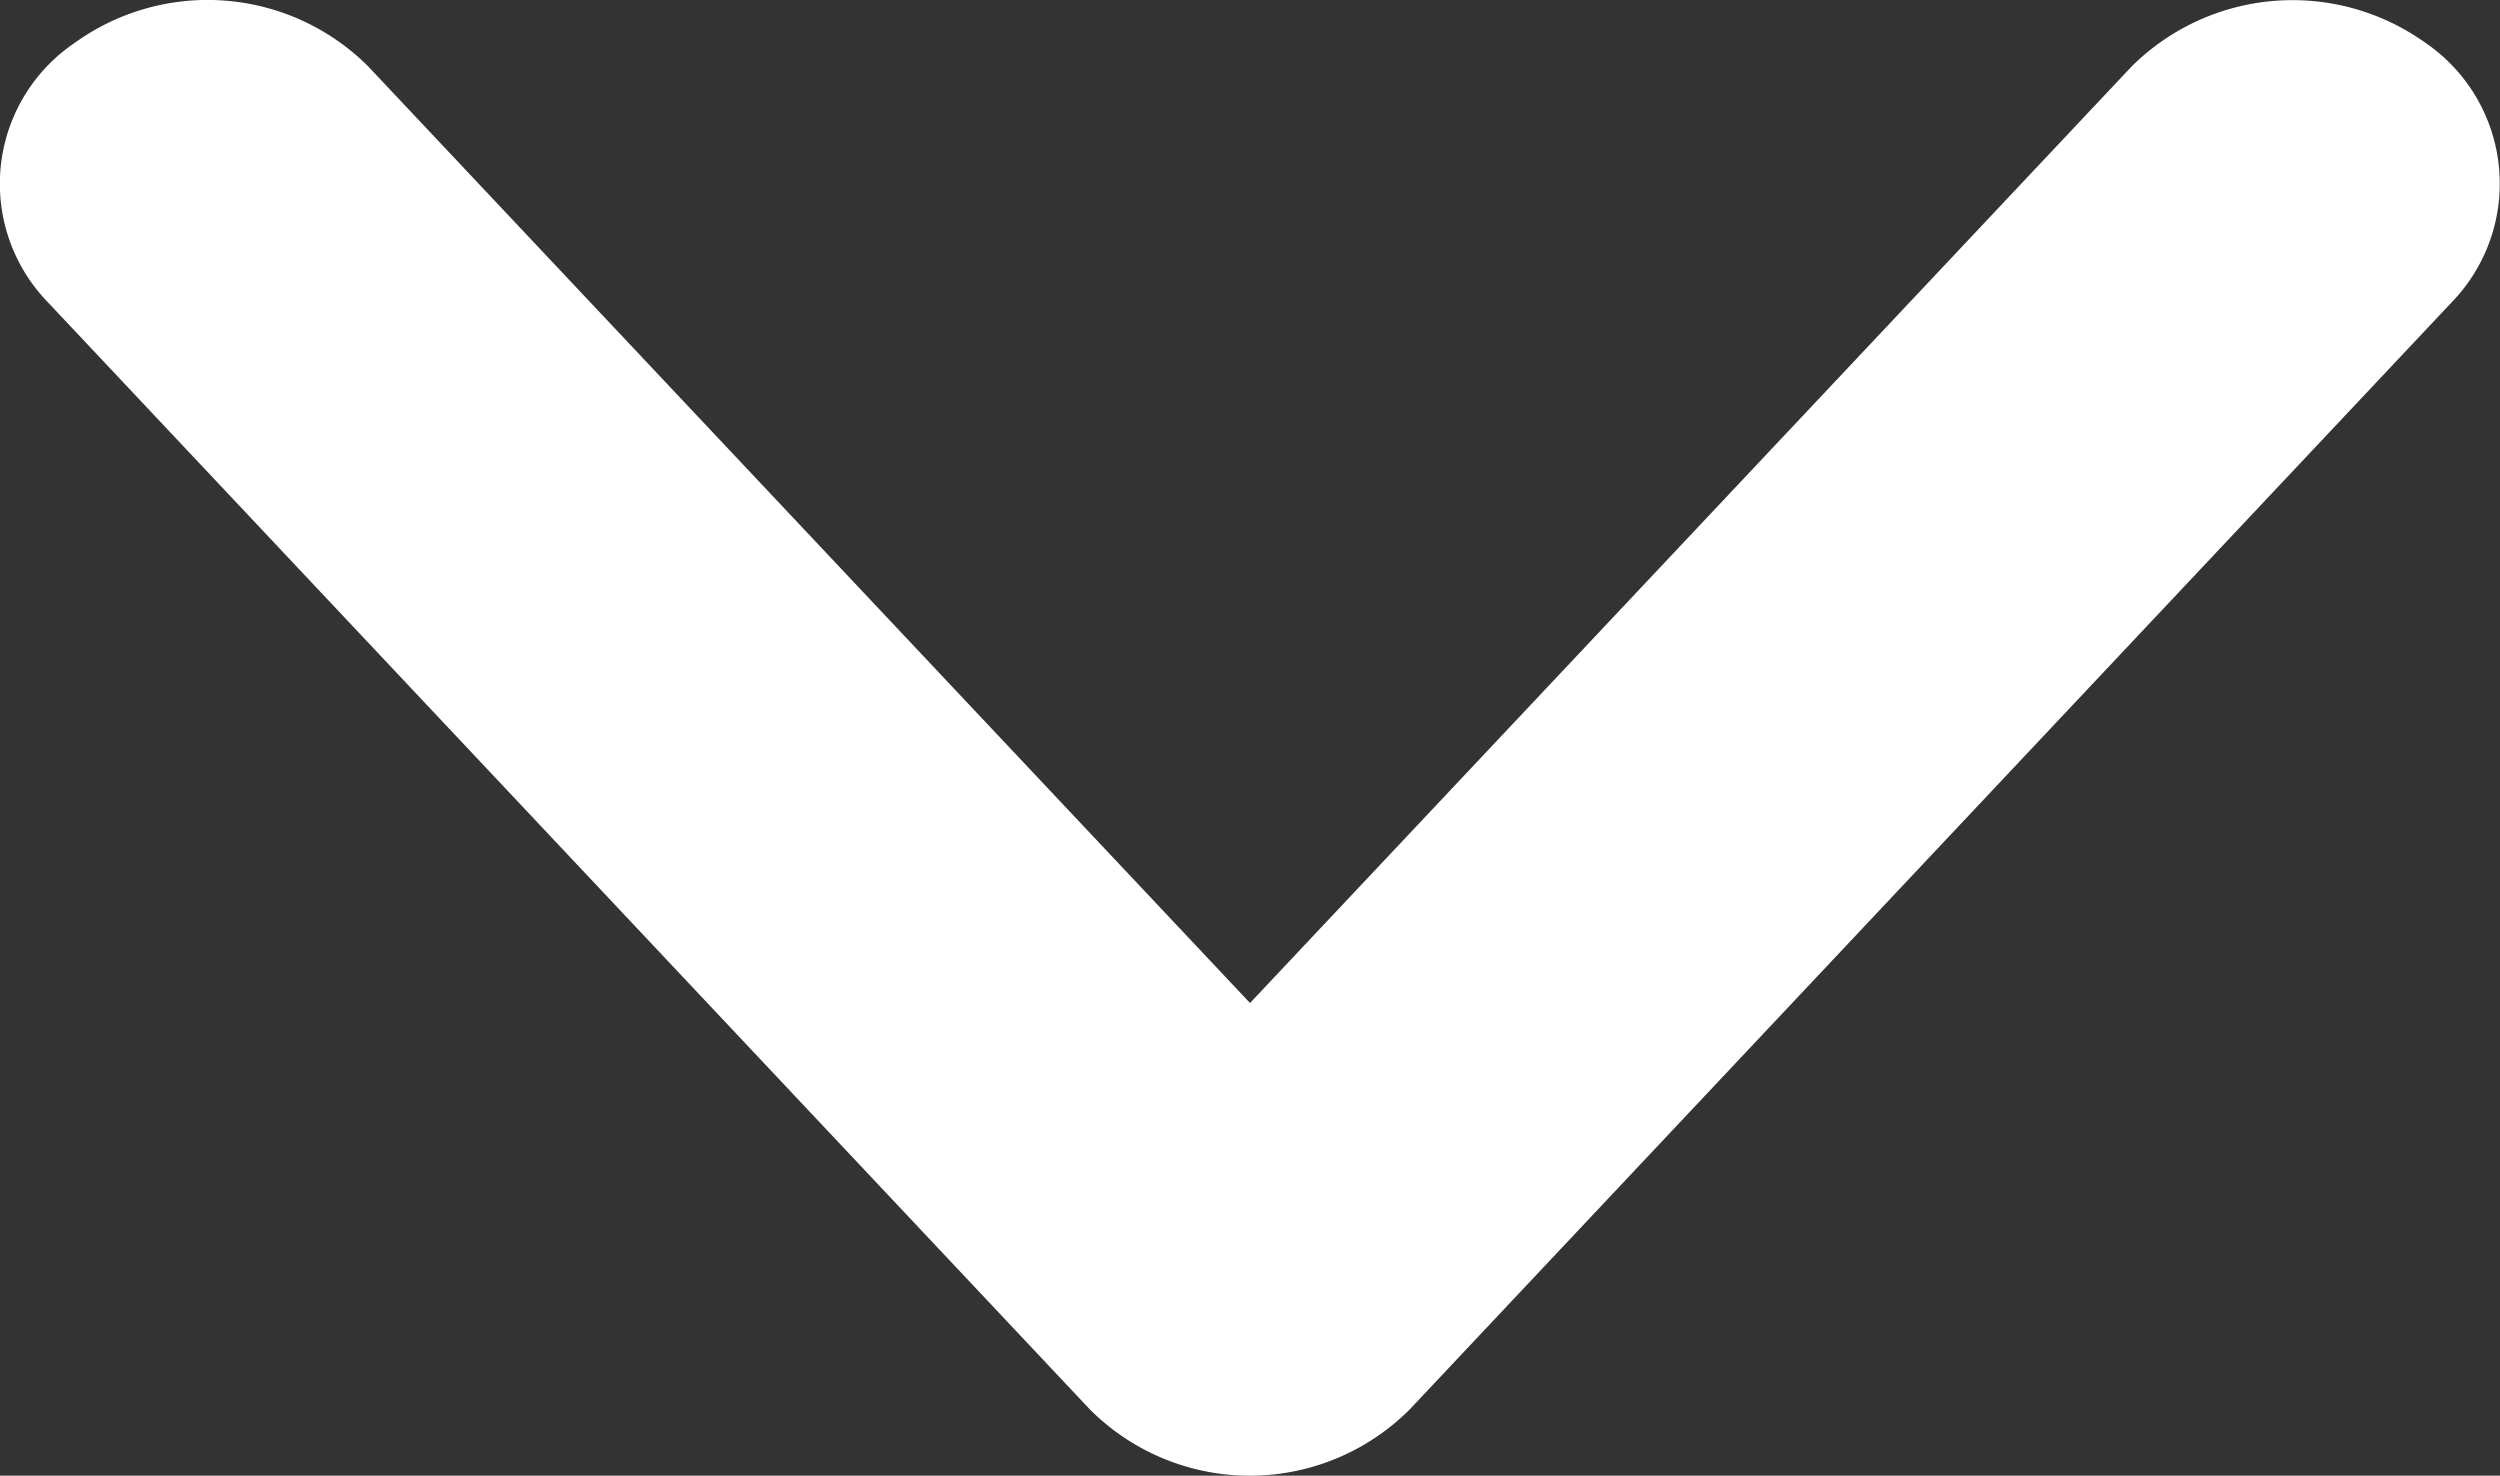 <svg xmlns="http://www.w3.org/2000/svg" width="72.001" height="42.5" viewBox="0 0 72.001 42.5">
  <rect x="0" y="0" width="72.001" height="42.5" fill="#333333" stroke="none"/>
  <path id="_3994355_arrow_bottom_down_downward_navigation_icon" data-name="3994355_arrow_bottom_down_downward_navigation_icon" d="M81.846,25.229a6.575,6.575,0,0,0-8.45.68L48,52.887,22.6,25.909a6.546,6.546,0,0,0-8.45-.674,4.9,4.9,0,0,0-.762,7.481l30,31.876a6.51,6.51,0,0,0,9.211,0l30-31.876A4.911,4.911,0,0,0,81.846,25.229Z" transform="translate(-11.999 -24)" fill="#fff"/>
</svg>
